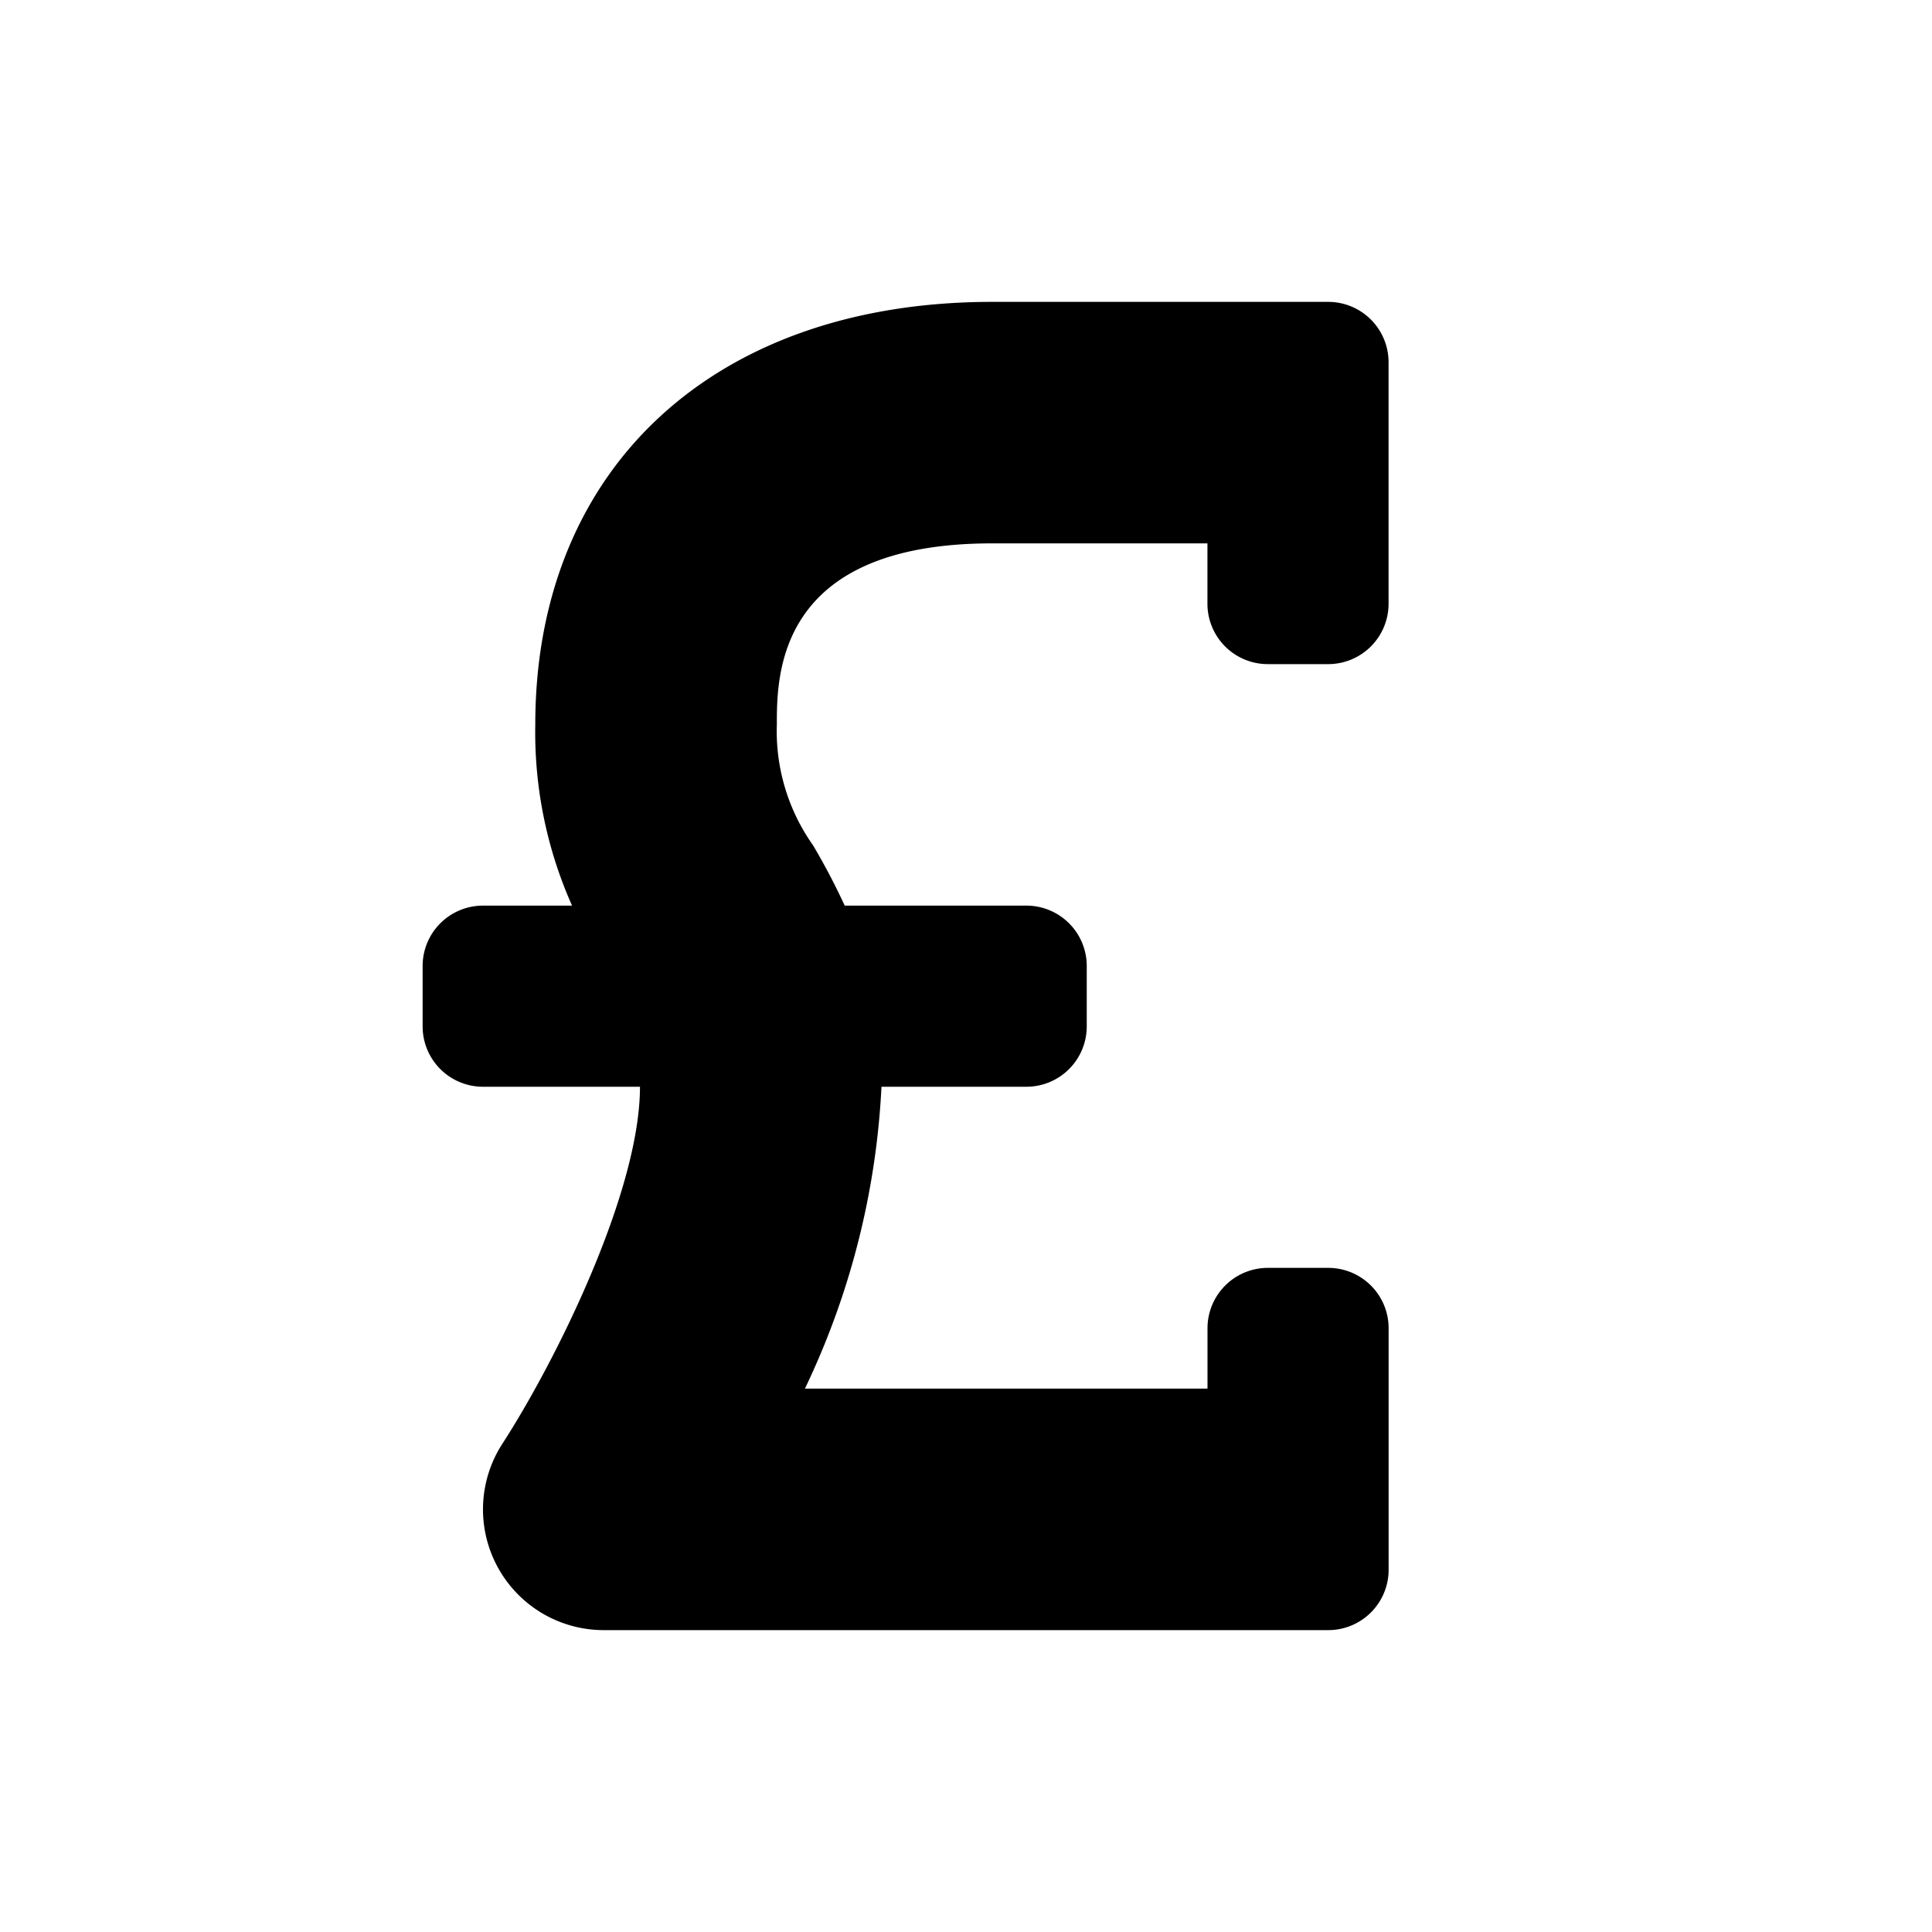 <svg id="glyphicons-basic" xmlns="http://www.w3.org/2000/svg" viewBox="0 0 32 32">
  <path id="pound" d="M23,22v4a1,1,0,0,1-1,1H10a2,2,0,0,1-1.677-3.09C9.202,22.551,10.6,19.742,10.6,18H8a1,1,0,0,1-1-1V16a1,1,0,0,1,1-1H9.475a7.044,7.044,0,0,1-.609-3c0-4.252,2.971-7,7.567-7h5.566a1,1,0,0,1,1,1v4a1,1,0,0,1-1,1h-1a1,1,0,0,1-1-1V9H16.434c-3.567,0-3.567,2.18-3.567,3a3.269,3.269,0,0,0,.599,2A11.007,11.007,0,0,1,13.991,15H17a1,1,0,0,1,1,1v1a1,1,0,0,1-1,1H14.6A13.051,13.051,0,0,1,13.332,23H20V22a1,1,0,0,1,1-1h1A1,1,0,0,1,23,22Z"/>
</svg>

